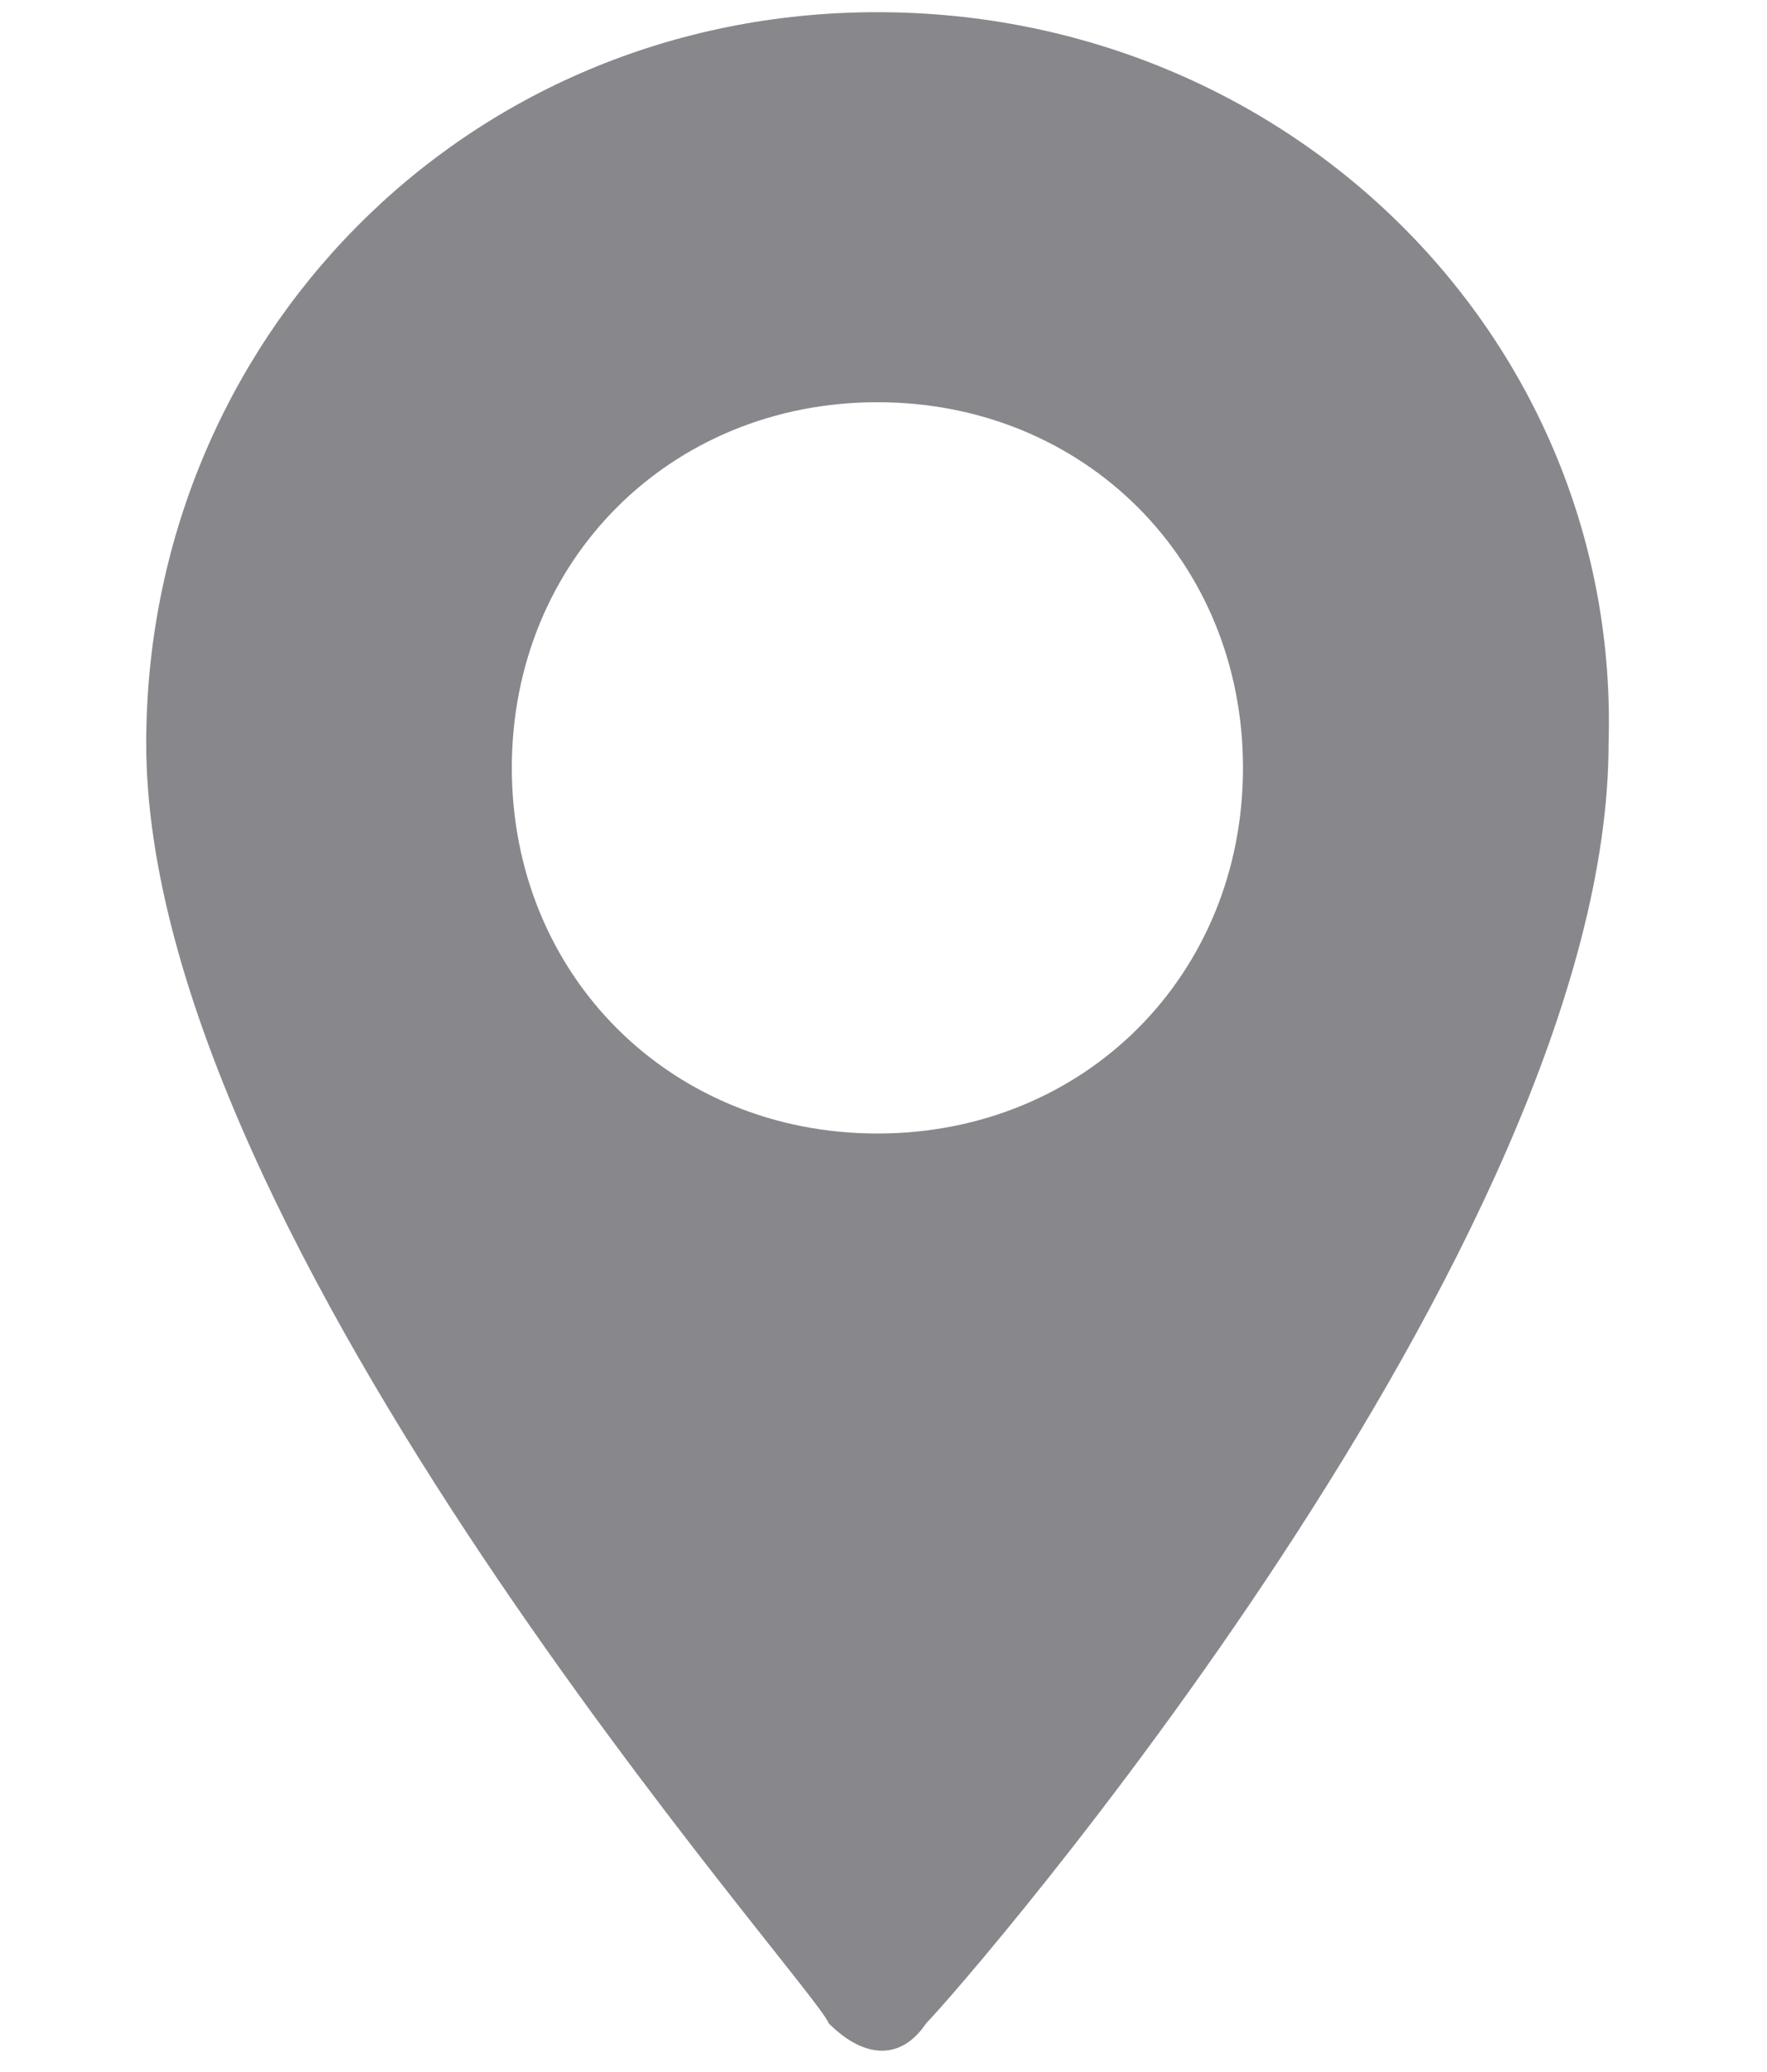 <?xml version="1.0" encoding="utf-8"?>
<!-- Generator: Adobe Illustrator 22.1.0, SVG Export Plug-In . SVG Version: 6.00 Build 0)  -->
<svg version="1.1" id="Ebene_1" xmlns="http://www.w3.org/2000/svg" xmlns:xlink="http://www.w3.org/1999/xlink" x="0px" y="0px"
	 viewBox="0 0 14.5 17" style="enable-background:new 0 0 14.5 17;" xml:space="preserve">
<style type="text/css">
	.st0{fill:#87878C;}
</style>
<g>
	<path class="st0" d="M7.2,9.3c-1.7,0-3-1.3-3-3s1.3-3,3-3s3,1.3,3,3S8.9,9.3,7.2,9.3 M7.2,0.1c-3.4,0-6,2.7-6,6
		c0,4.1,5.5,10.2,5.6,10.5c0.3,0.3,0.6,0.3,0.8,0c0.3-0.3,5.6-6.4,5.6-10.5C13.3,2.8,10.6,0.1,7.2,0.1"/>
</g>
</svg>
